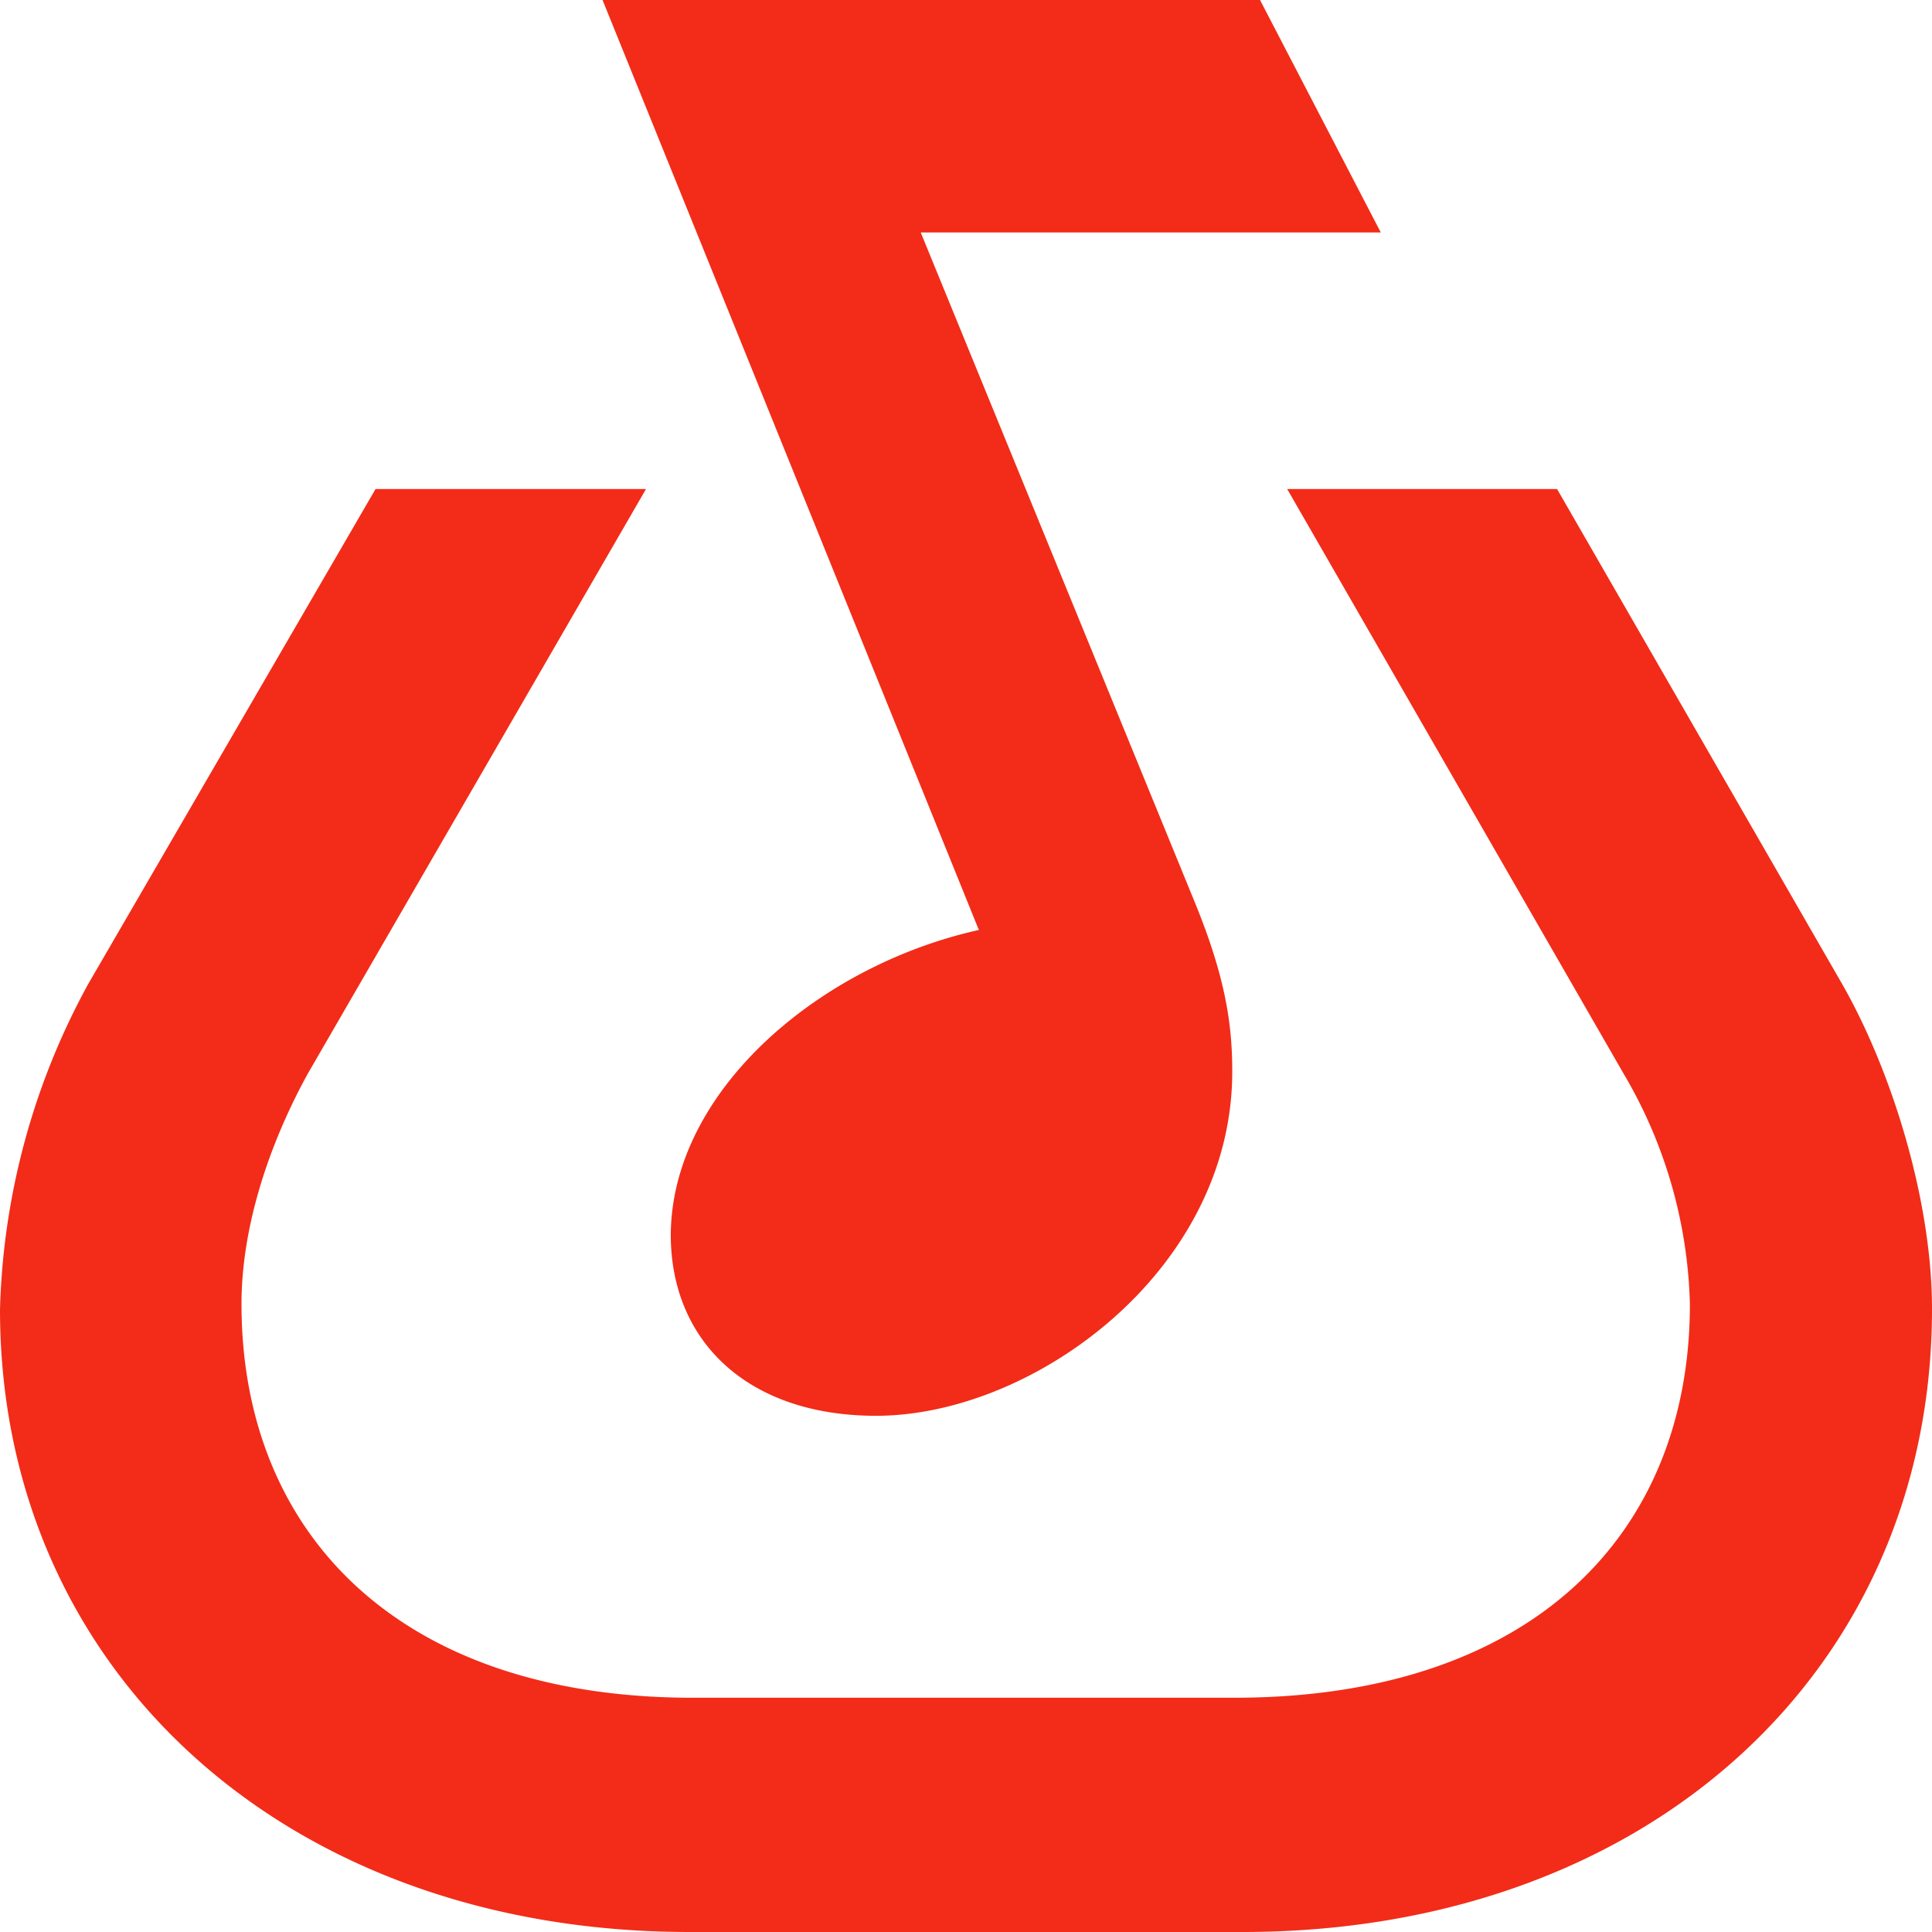 <svg fill="none" xmlns="http://www.w3.org/2000/svg" viewBox="0 0 32 32"><path d="M9.98 0h10.89l2 3.85h-7.62l4.55 11.12c.5 1.23.61 2 .61 2.78 0 3.29-3.29 5.7-5.9 5.7-2.12 0-3.4-1.23-3.4-3 .02-2.83 3.45-5.21 6.55-5.21l-1.23.7L9.98 0zm1.44 32h9.16C27.29 32 32 27.67 32 21.68c0-1.76-.64-3.88-1.47-5.35L25.79 8.1h-4.47l5.57 9.68a7.88 7.88 0 0 1 1.1 3.82c0 3.82-2.63 6.52-7.55 6.52h-8.88C6.64 28.15 4 25.42 4 21.6c0-1.36.51-2.75 1.1-3.82l5.6-9.68H6.22l-4.76 8.2A11.86 11.86 0 0 0 0 21.69C0 27.67 4.74 32 11.42 32z" fill="#F22C18"/></svg>
